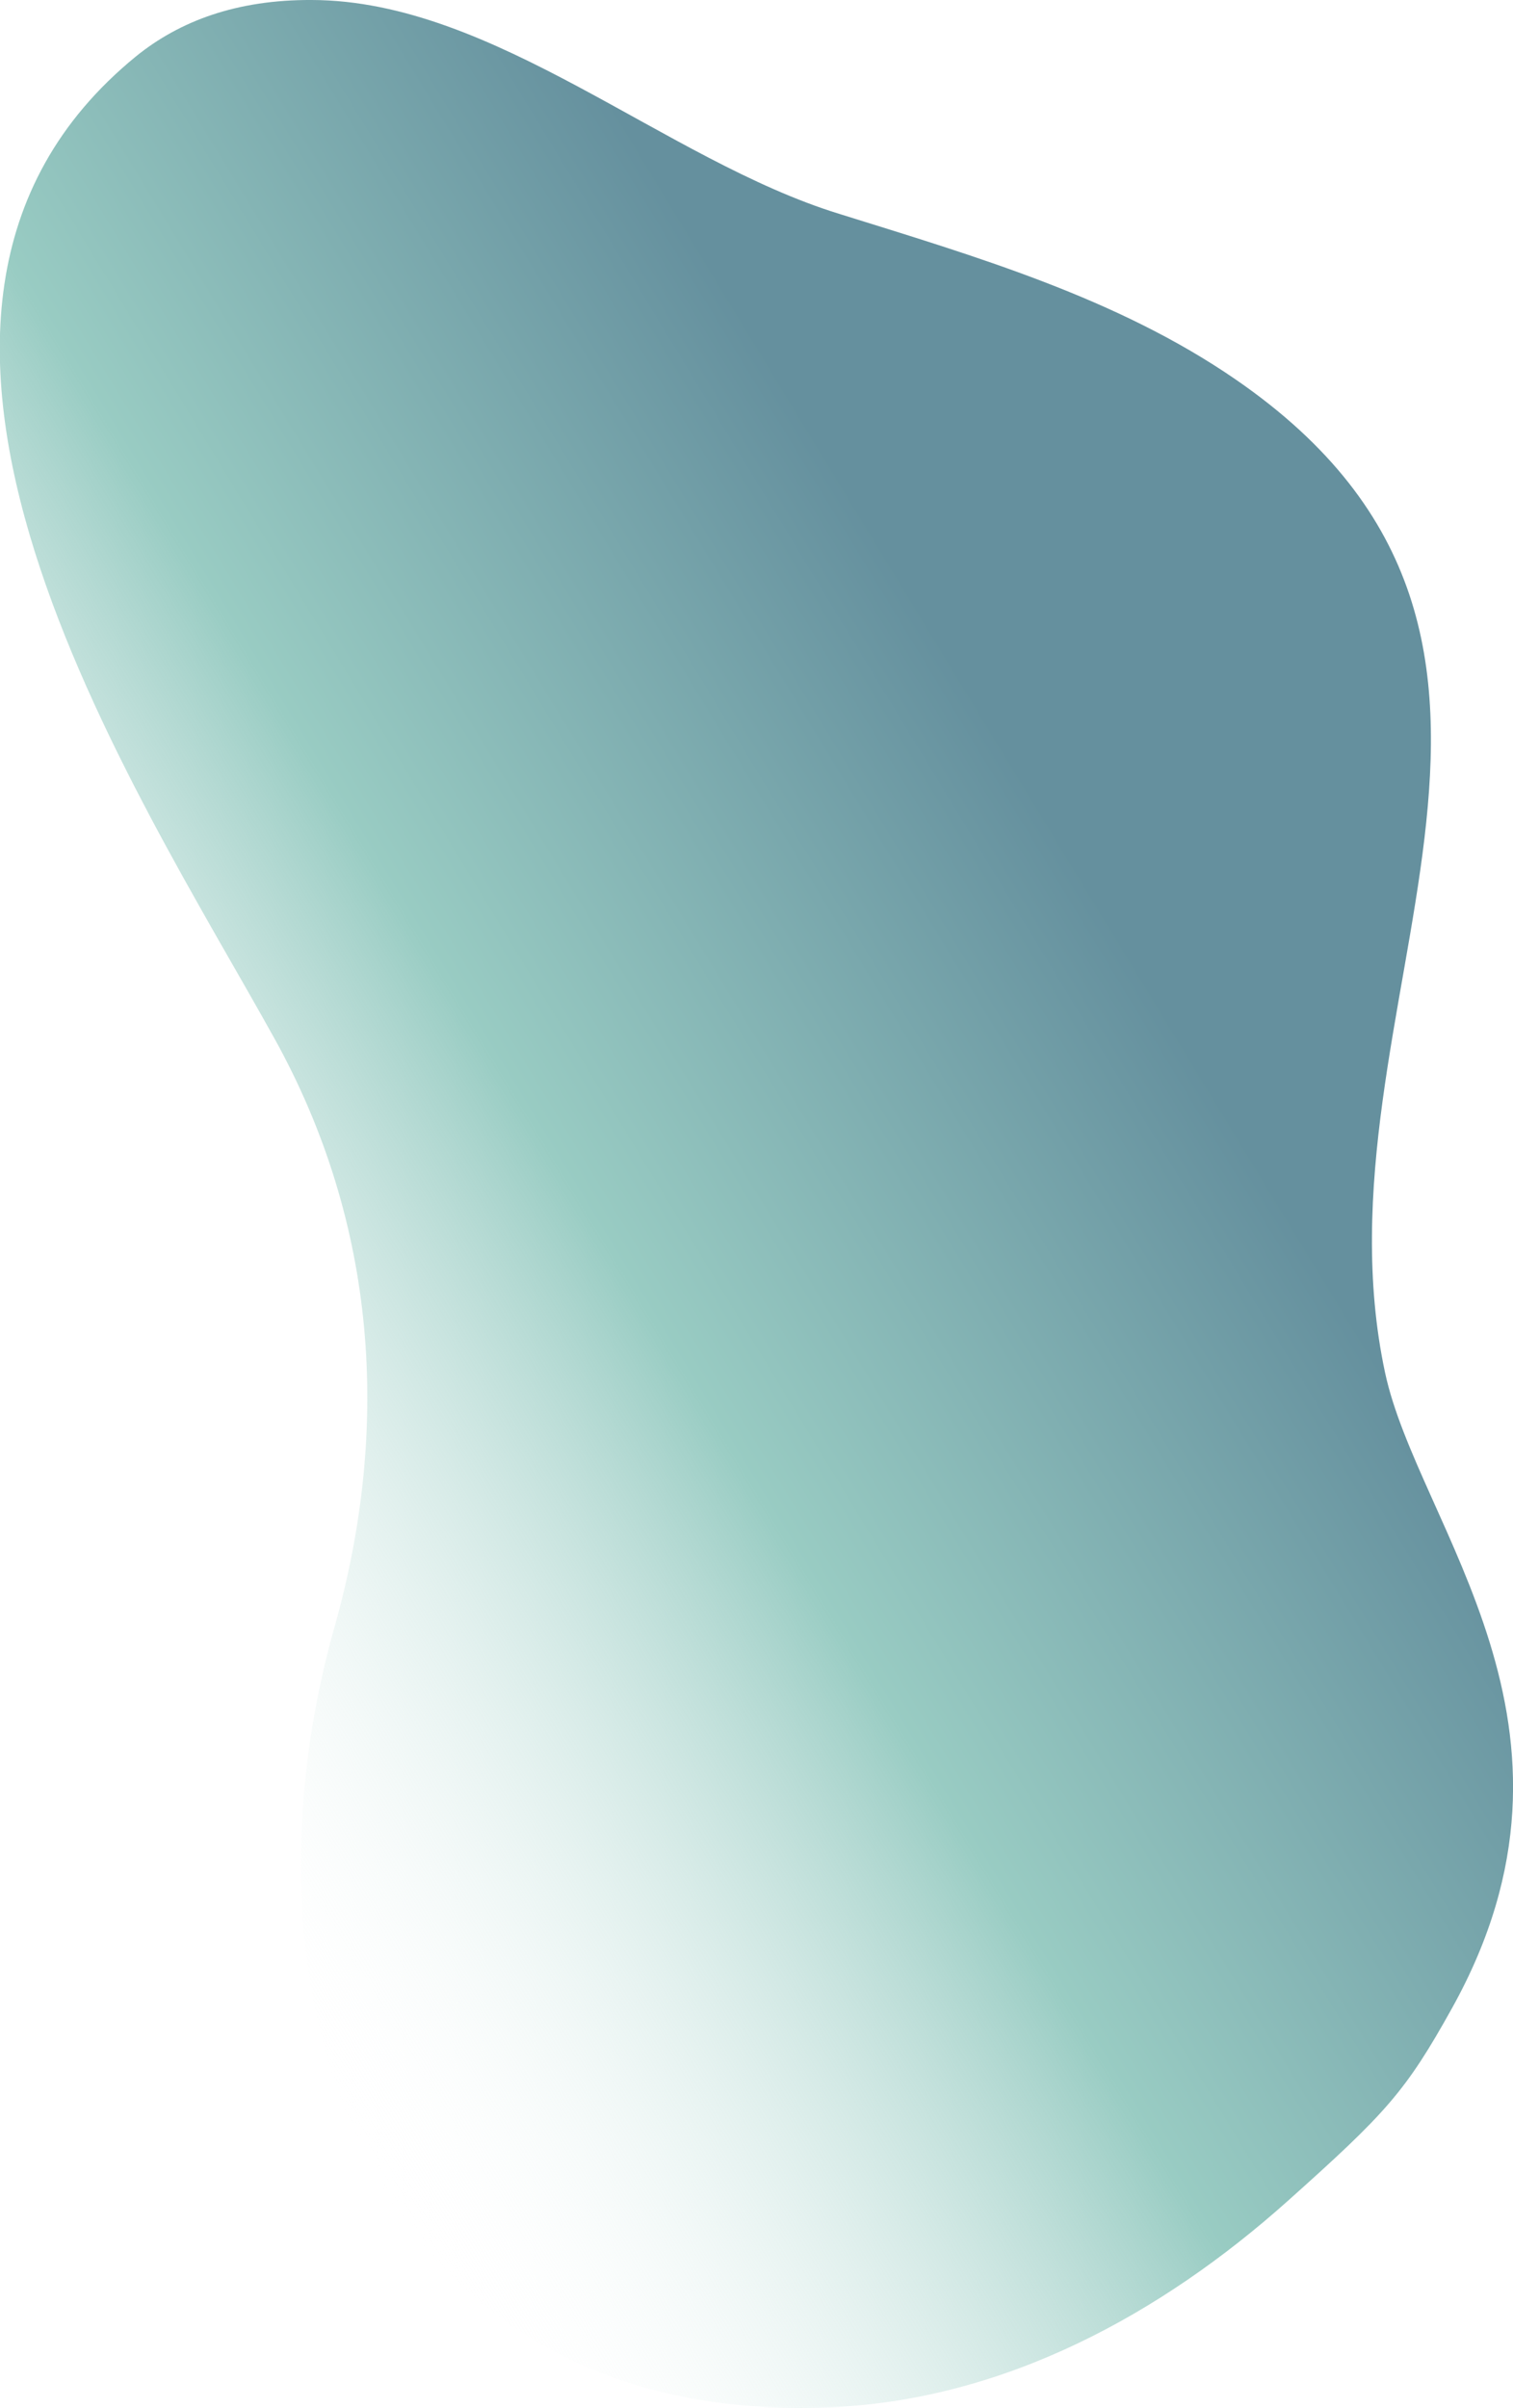 <?xml version="1.0" encoding="utf-8"?>
<!-- Generator: Adobe Illustrator 26.5.0, SVG Export Plug-In . SVG Version: 6.00 Build 0)  -->
<svg version="1.1" id="Layer_1" xmlns="http://www.w3.org/2000/svg" xmlns:xlink="http://www.w3.org/1999/xlink" x="0px" y="0px"
	 viewBox="0 0 404.4 643.3" style="enable-background:new 0 0 404.4 643.3;" xml:space="preserve">
<style type="text/css">
	.st0{fill:#1A1A1A;}
	.st1{fill:#FAFAFA;}
	.st2{fill:none;}
	.st3{fill:none;stroke:#468189;stroke-width:7;stroke-linecap:round;stroke-miterlimit:10;}
	.st4{fill:none;stroke:#EEB902;stroke-width:17;stroke-linecap:round;stroke-miterlimit:10;}
	.st5{fill:#E9B71D;}
	.st6{fill:url(#SVGID_00000103253958799492966780000006053606560127312536_);}
	.st7{fill:url(#SVGID_00000083778927403072461870000009511464968361678514_);}
	.st8{fill:none;stroke:#1A1A1A;stroke-width:4;stroke-linecap:round;stroke-miterlimit:10;}
	.st9{fill:none;stroke:#1A1A1A;stroke-width:3.109;stroke-linecap:round;stroke-miterlimit:10;}
	.st10{fill:#128CBB;}
	.st11{fill:none;stroke:#1A1A1A;stroke-width:2.608;stroke-linecap:round;stroke-miterlimit:10;}
	.st12{fill:none;stroke:#1A1A1A;stroke-width:2.802;stroke-linecap:round;stroke-miterlimit:10;}
	.st13{fill:none;stroke:#457A8C;stroke-width:7;stroke-linecap:round;stroke-miterlimit:10;}
	.st14{fill:url(#Path_29_00000138555830626586337690000013664012878480756363_);}
	.st15{fill:url(#Path_29_00000110450491590128611640000010021934388833851326_);}
	.st16{opacity:0.21;fill:url(#Path_41_00000046325084187260711320000013502100065425057458_);enable-background:new    ;}
	.st17{fill:url(#Path_35_00000054241724151670643720000014785998133957155981_);}
</style>
<linearGradient id="Path_29_00000068654336368333729240000013251683453823330735_" gradientUnits="userSpaceOnUse" x1="-1437.91" y1="-1374.739" x2="-1438.505" y2="-1375.379" gradientTransform="matrix(-11.186 640.861 -410.972 -7.173 -581013.938 912138.562)">
	<stop  offset="0" style="stop-color:#FFFFFF;stop-opacity:0"/>
	<stop  offset="0.442" style="stop-color:#99CCC3"/>
	<stop  offset="0.827" style="stop-color:#65909E"/>
	<stop  offset="1" style="stop-color:#65909E"/>
</linearGradient>
<path id="Path_29" style="fill:url(#Path_29_00000068654336368333729240000013251683453823330735_);" d="M36.3,15.1
	c-84.7,69.2,0.2,195.8,37.2,262.6c27.2,49.2,31,103.6,15.9,157c-29,102.8,11.7,213.9,133.1,208.4c46.1-2.1,87.8-24.8,121.7-55.1
	c26.3-23.5,31.5-29.2,43.9-51.5c41.9-75.3-9.1-128.7-17.9-169.8c-20.8-97.3,62.2-195-39.9-265.3c-31.8-21.9-69.6-32.9-106.1-44.3
	C177.8,42.8,132.1,0.1,83.3,0C63.3-0.1,48,5.6,36.3,15.1z"/>
</svg>

